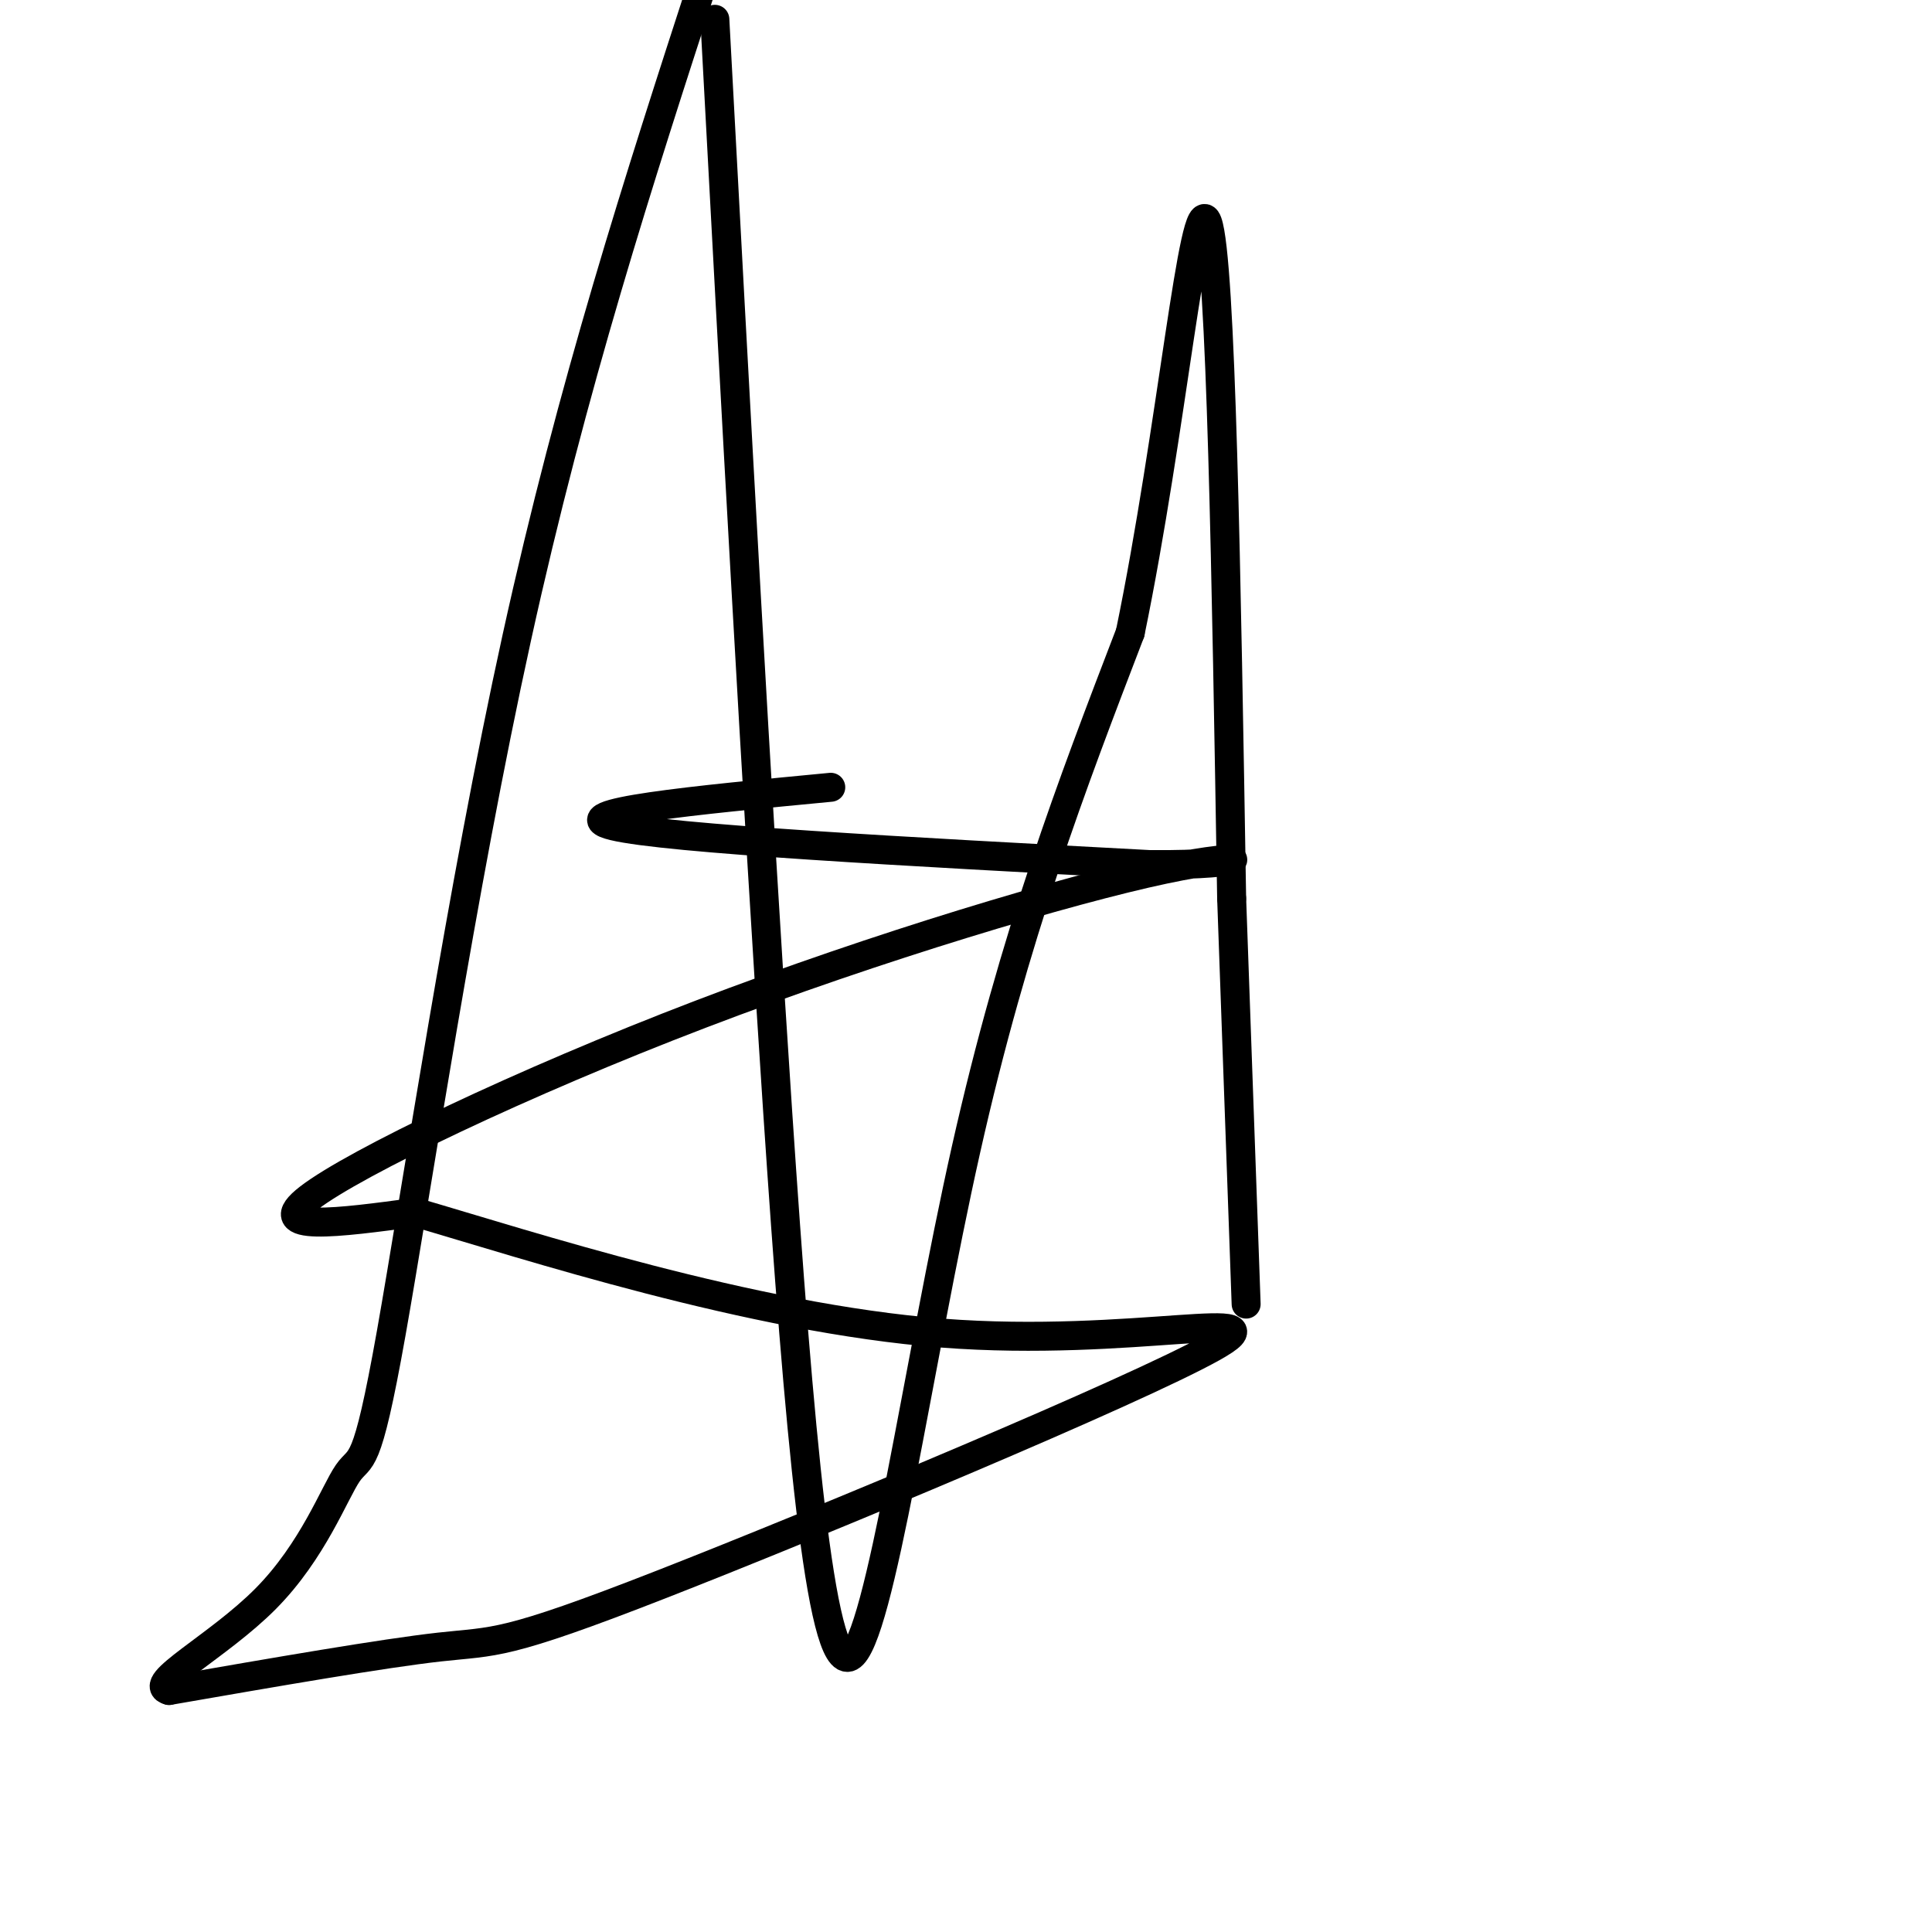 <svg viewBox='0 0 400 400' version='1.1' xmlns='http://www.w3.org/2000/svg' xmlns:xlink='http://www.w3.org/1999/xlink'><g fill='none' stroke='#000000' stroke-width='6' stroke-linecap='round' stroke-linejoin='round'><path d='M172,163c-28.000,2.667 -56.000,5.333 -45,8c11.000,2.667 61.000,5.333 111,8'/><path d='M238,179c22.308,0.242 22.577,-3.152 3,1c-19.577,4.152 -59.002,15.848 -96,30c-36.998,14.152 -71.571,30.758 -81,38c-9.429,7.242 6.285,5.121 22,3'/><path d='M86,251c22.991,6.692 69.467,21.923 109,25c39.533,3.077 72.122,-6.000 56,3c-16.122,9.000 -80.956,36.077 -114,49c-33.044,12.923 -34.298,11.692 -46,13c-11.702,1.308 -33.851,5.154 -56,9'/><path d='M35,350c-5.097,-1.306 10.162,-9.071 20,-19c9.838,-9.929 14.256,-22.022 17,-26c2.744,-3.978 3.816,0.160 9,-29c5.184,-29.160 14.481,-91.617 26,-144c11.519,-52.383 25.259,-94.691 39,-137'/><path d='M148,4c4.310,80.244 8.619,160.488 13,226c4.381,65.512 8.833,116.292 15,113c6.167,-3.292 14.048,-60.655 24,-105c9.952,-44.345 21.976,-75.673 34,-107'/><path d='M234,131c8.622,-41.756 13.178,-92.644 16,-85c2.822,7.644 3.911,73.822 5,140'/><path d='M255,186c1.333,37.333 2.167,60.667 3,84'/></g>
</svg>